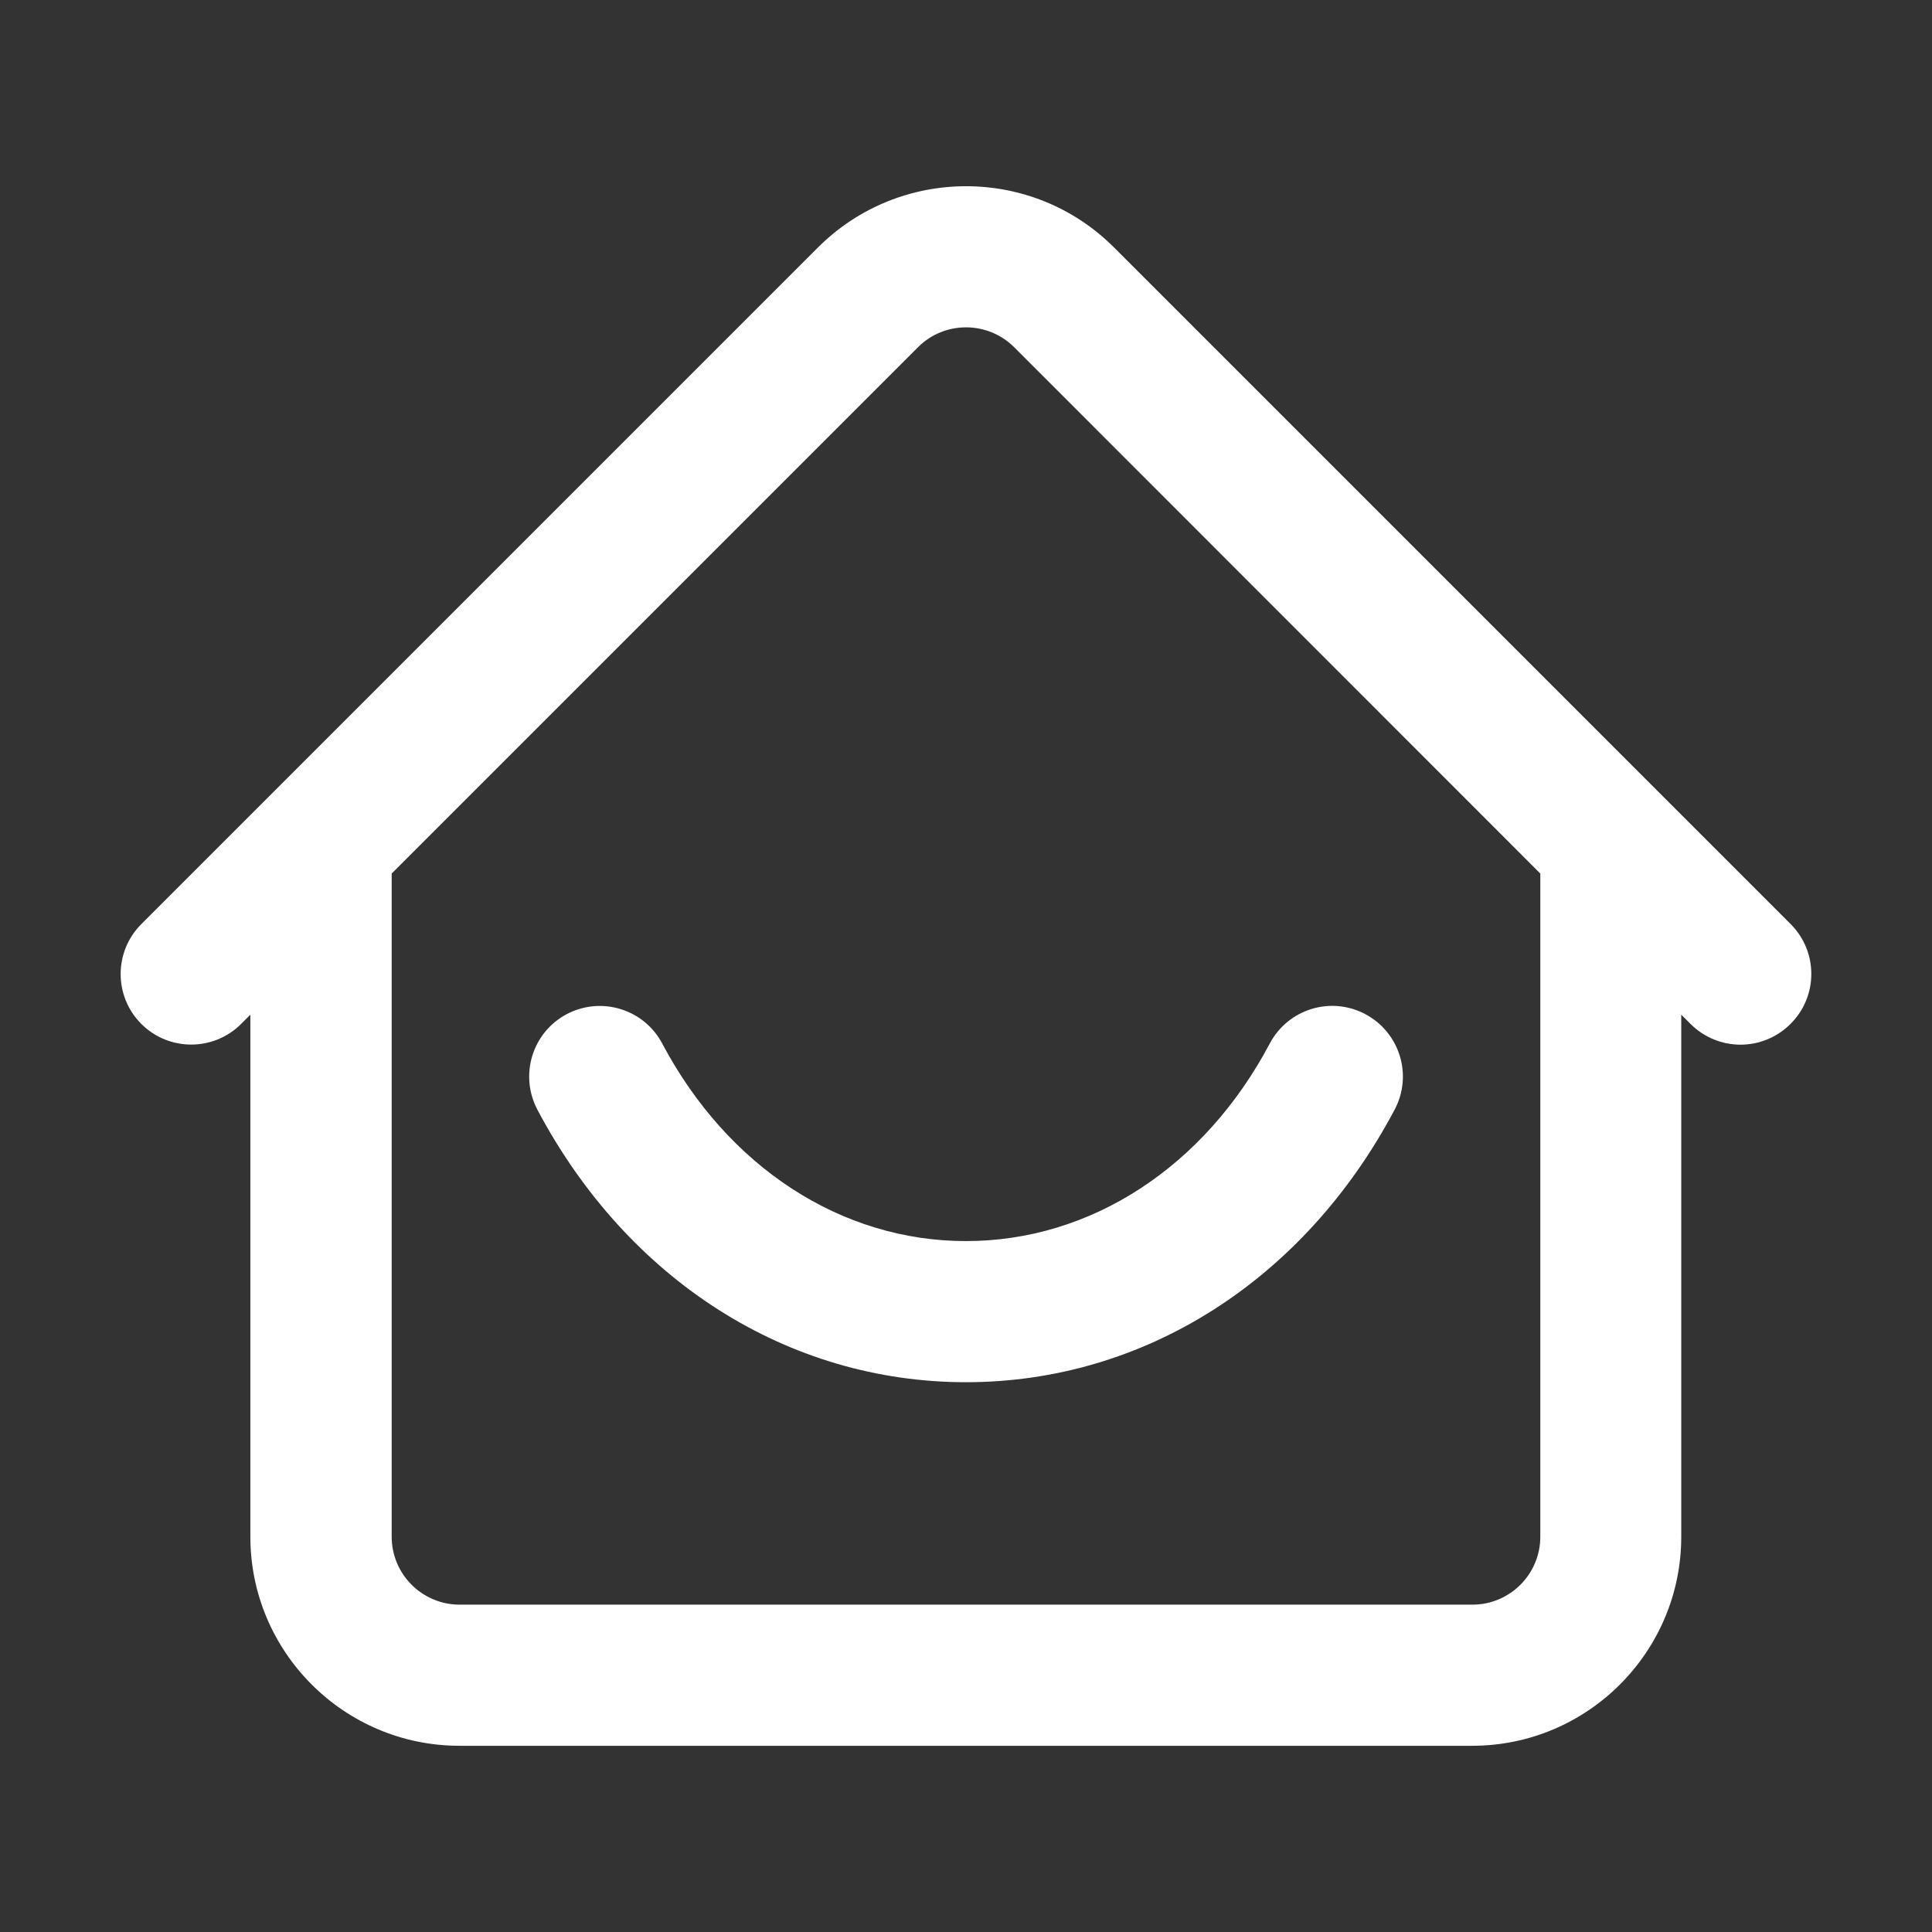 <svg t="1737119931232" class="icon" viewBox="0 0 1024 1024" version="1.1" xmlns="http://www.w3.org/2000/svg" p-id="1906" width="200" height="200"><rect x="0" y="0" width="1024" height="1024" fill="#333333" stroke="none"/><path d="M949.1 489.8L590.4 131.1c-43.2-43.2-113.5-43.2-156.8 0L74.9 489.8c-14.6 14.6-14.6 38.3 0 52.9 14.6 14.6 38.3 14.6 52.9 0l4.9-4.9v276.7c0 61.1 49.7 110.8 110.8 110.8h536.8c61.1 0 110.8-49.7 110.8-110.8V537.8l4.9 4.9c7.3 7.3 16.9 11 26.5 11s19.2-3.7 26.5-11c14.7-14.6 14.7-38.3 0.1-52.9zM816.4 814.5c0 19.8-16.1 36-36 36H243.6c-19.8 0-36-16.1-36-36V463l279-279c14-14 36.8-14 50.9 0l278.9 279v351.5z" p-id="1907" fill="#ffffff"></path><path d="M351 553.1c-9.7-18.3-32.3-25.2-50.6-15.6-18.3 9.7-25.2 32.3-15.6 50.6 47.9 90.5 132.8 144.5 227.2 144.5s179.3-54 227.2-144.5c9.7-18.3 2.7-40.9-15.6-50.6-18.3-9.7-40.9-2.7-50.6 15.6-34.7 65.5-94.9 104.7-161 104.7s-126.3-39.2-161-104.7z" p-id="1908" fill="#ffffff"></path></svg>